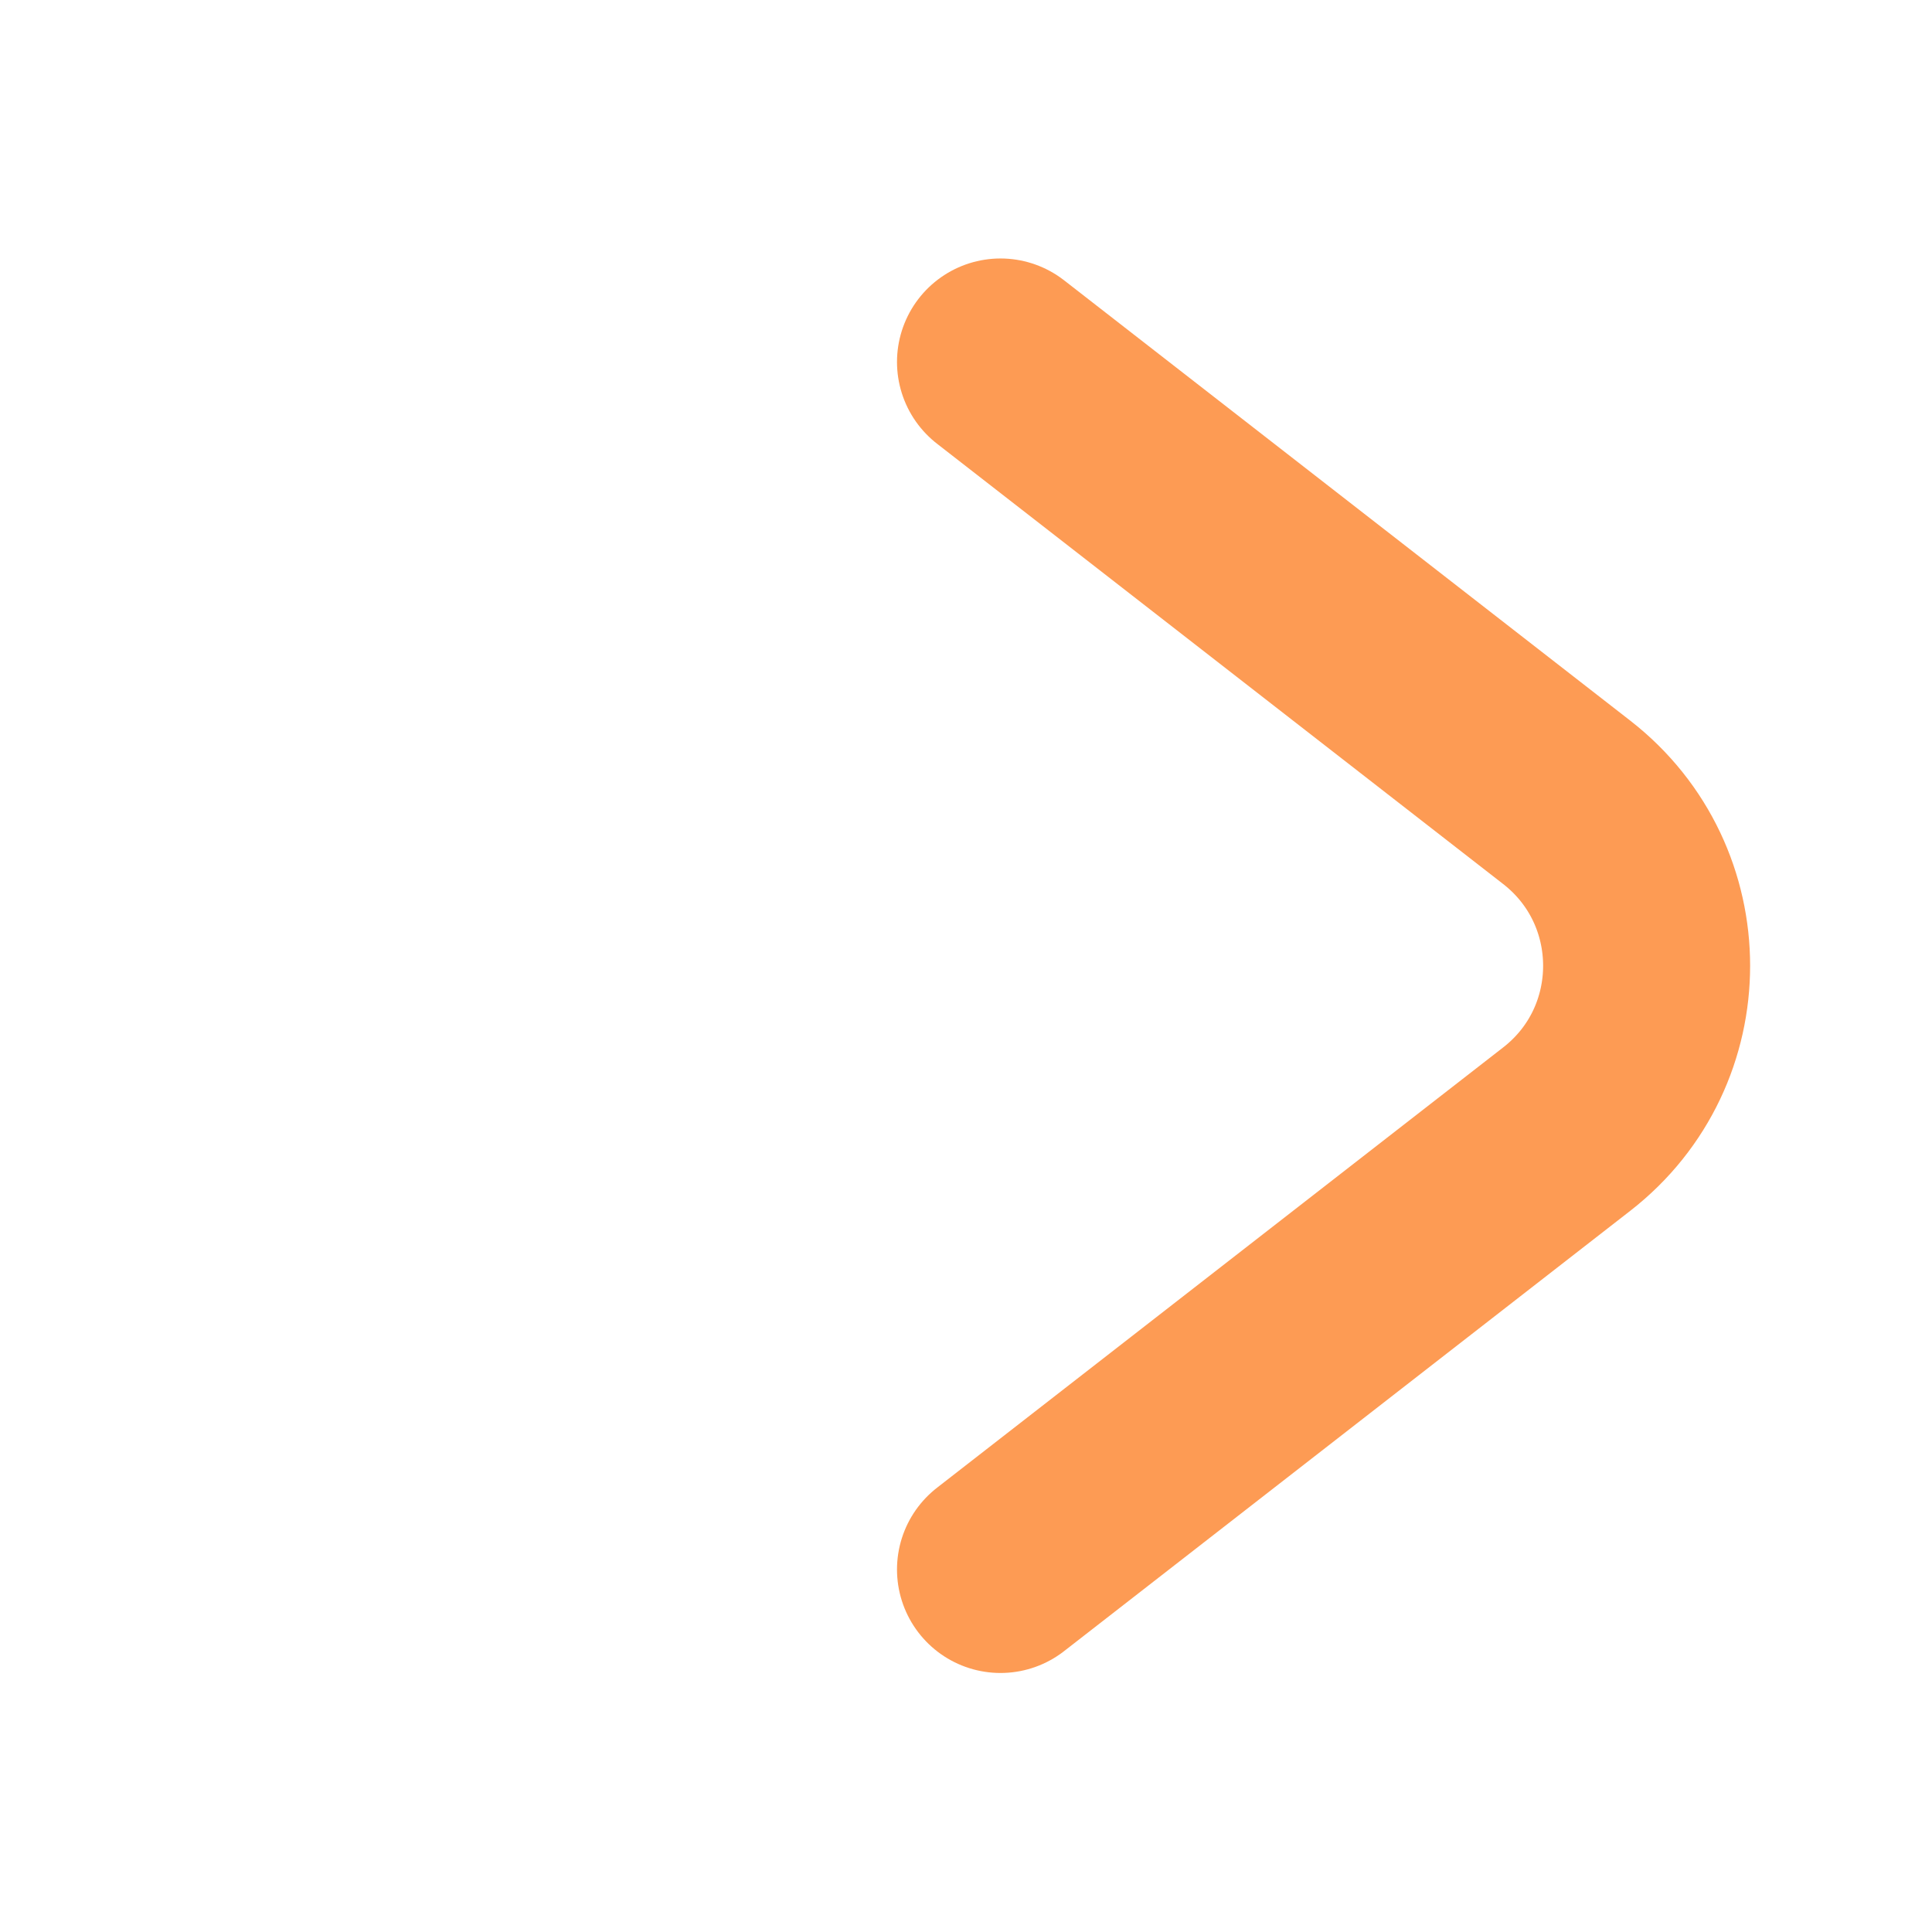 <svg width="14" height="14" viewBox="0 0 14 14" fill="none" xmlns="http://www.w3.org/2000/svg">
<path d="M7.25 2.623L11.353 5.814C12.125 6.415 12.125 7.582 11.353 8.182L7.25 11.373" stroke="#FD9B54" stroke-width="1.5" stroke-linecap="round" stroke-linejoin="round"/>
</svg>
